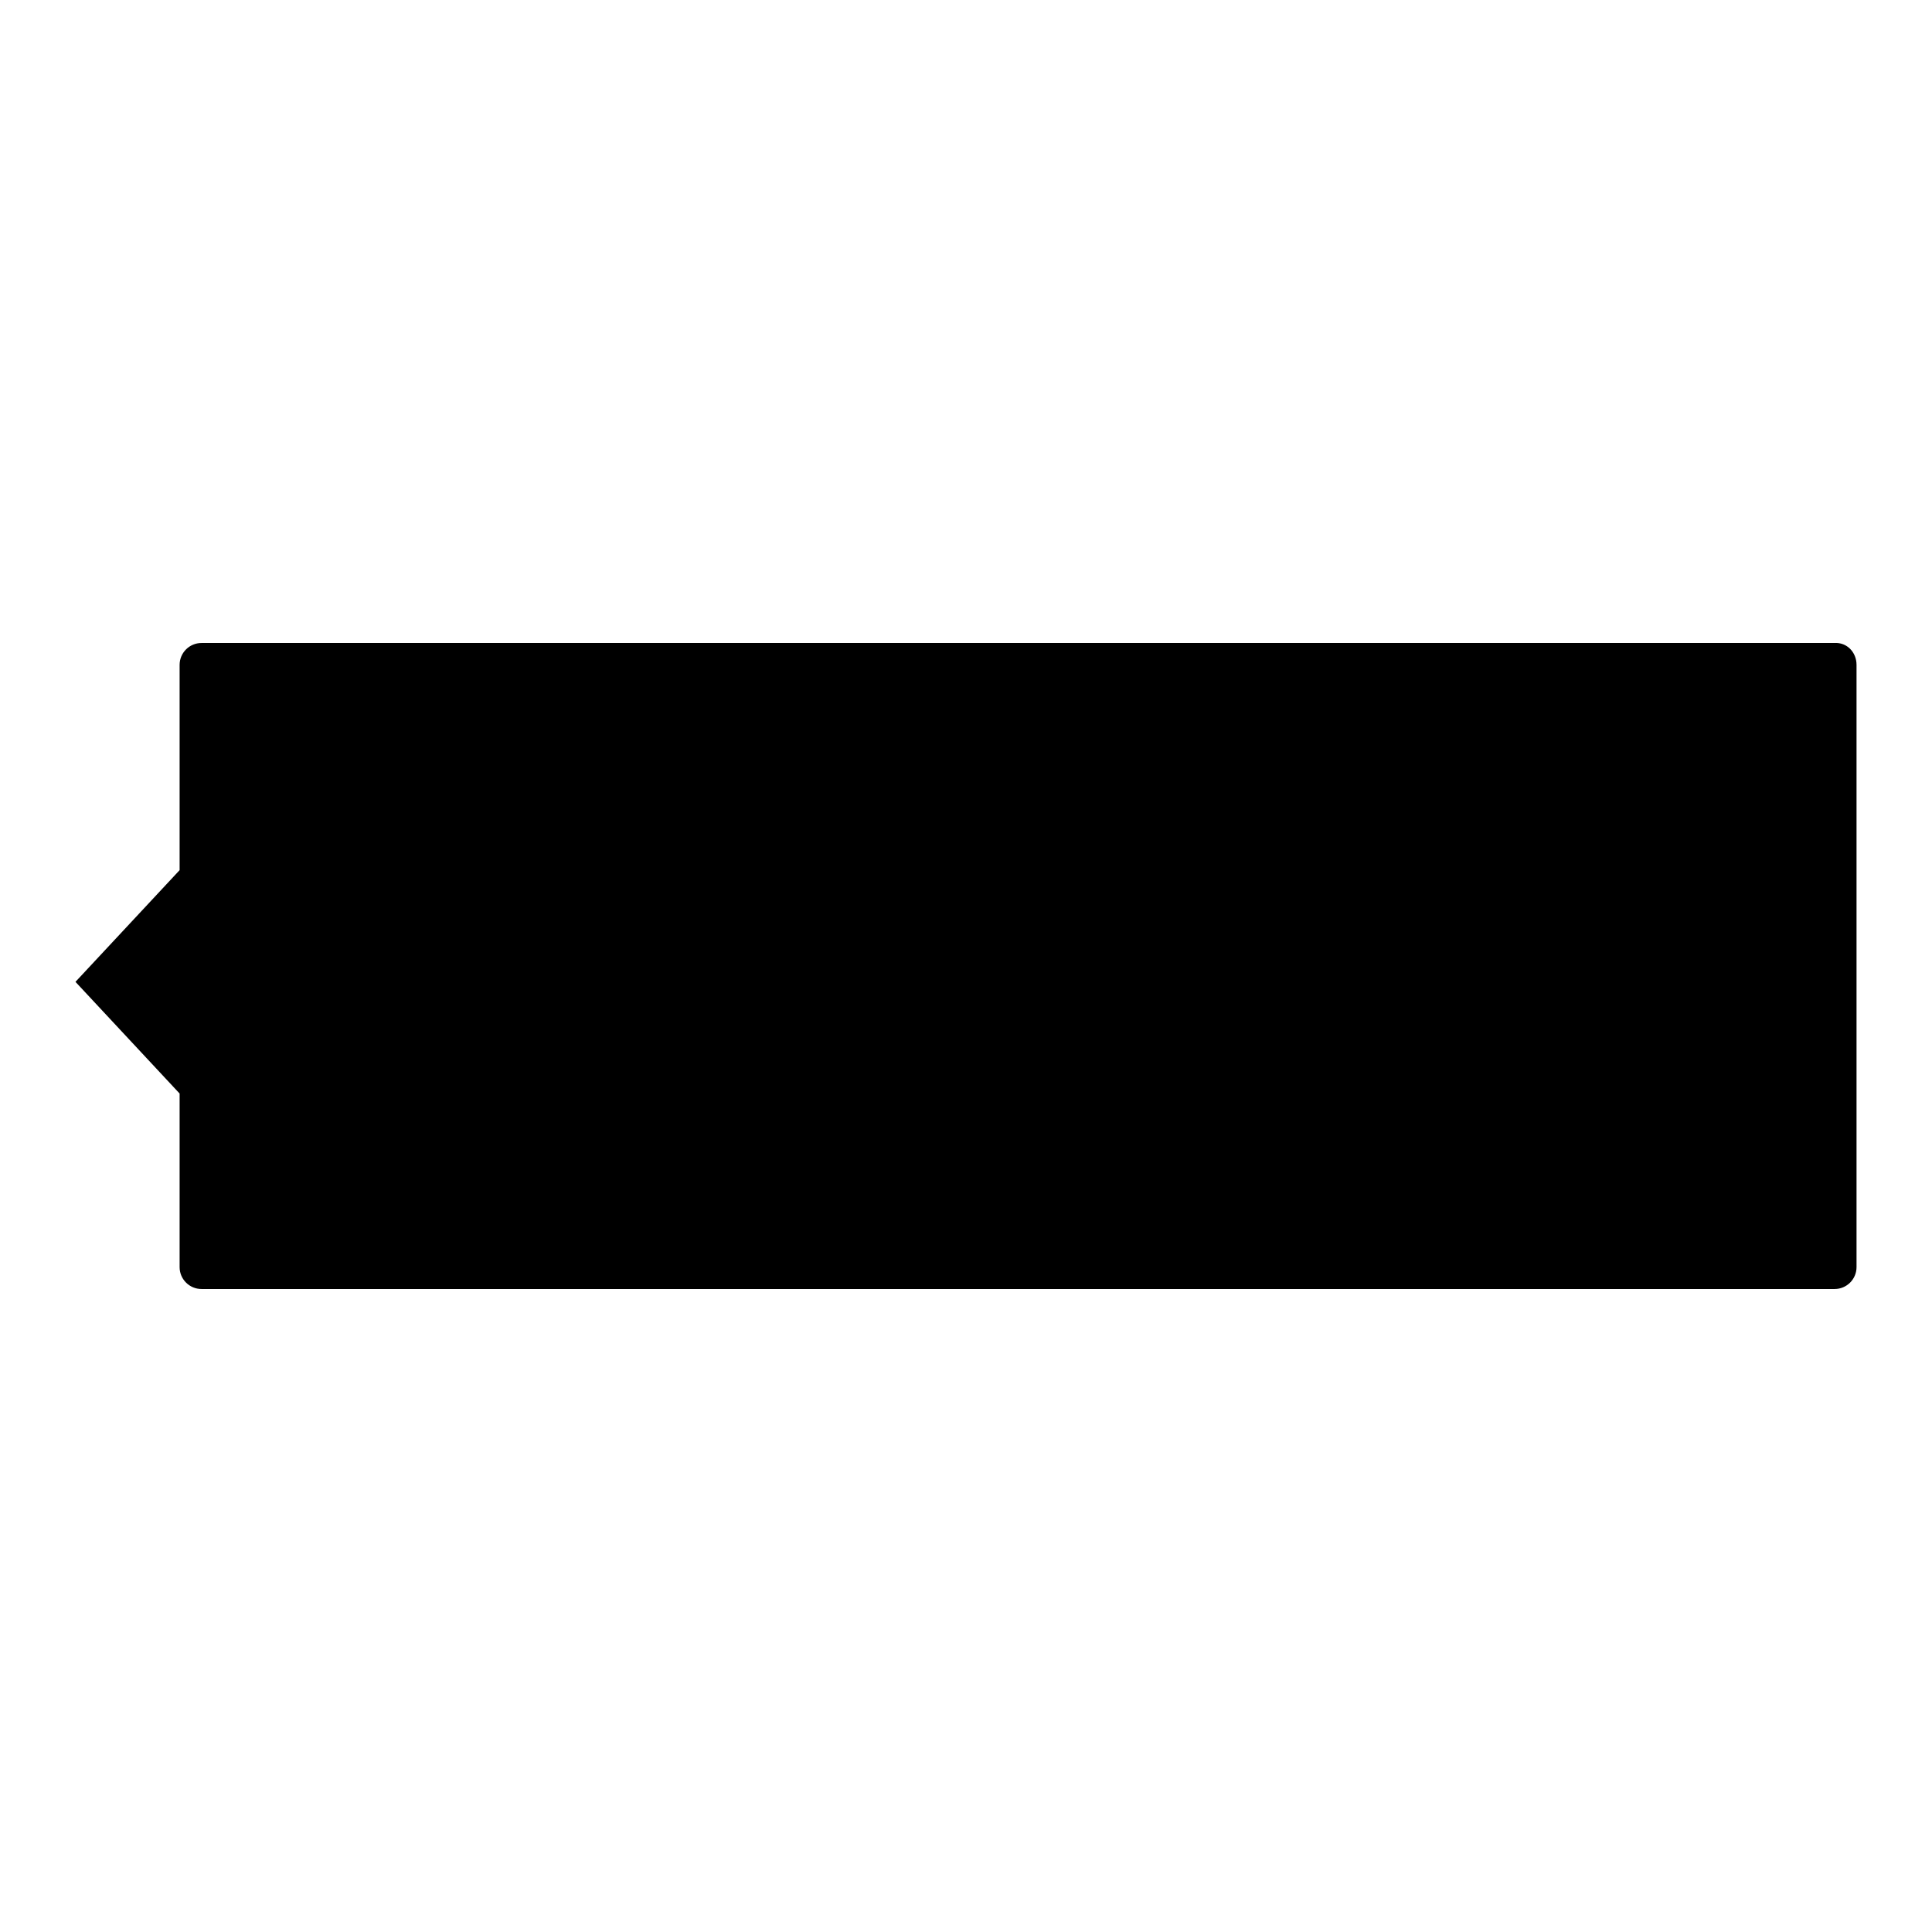 <?xml version="1.0" encoding="utf-8"?>
<!-- Svg Vector Icons : http://www.onlinewebfonts.com/icon -->
<!DOCTYPE svg PUBLIC "-//W3C//DTD SVG 1.1//EN" "http://www.w3.org/Graphics/SVG/1.1/DTD/svg11.dtd">
<svg version="1.1" xmlns="http://www.w3.org/2000/svg" xmlns:xlink="http://www.w3.org/1999/xlink" x="0px" y="0px" viewBox="0 0 256 256" enable-background="new 0 0 256 256" xml:space="preserve">
<g><g><path fill="#000000" d="M246,88.1v79.8c0,1.6-1.3,2.9-2.9,2.9H26.7c-1.6,0-2.9-1.3-2.9-2.9v-23L10,130.1l13.8-14.8V88.1c0-1.6,1.3-2.9,2.9-2.9h216.4C244.7,85.1,246,86.4,246,88.1z"/></g></g>
</svg>